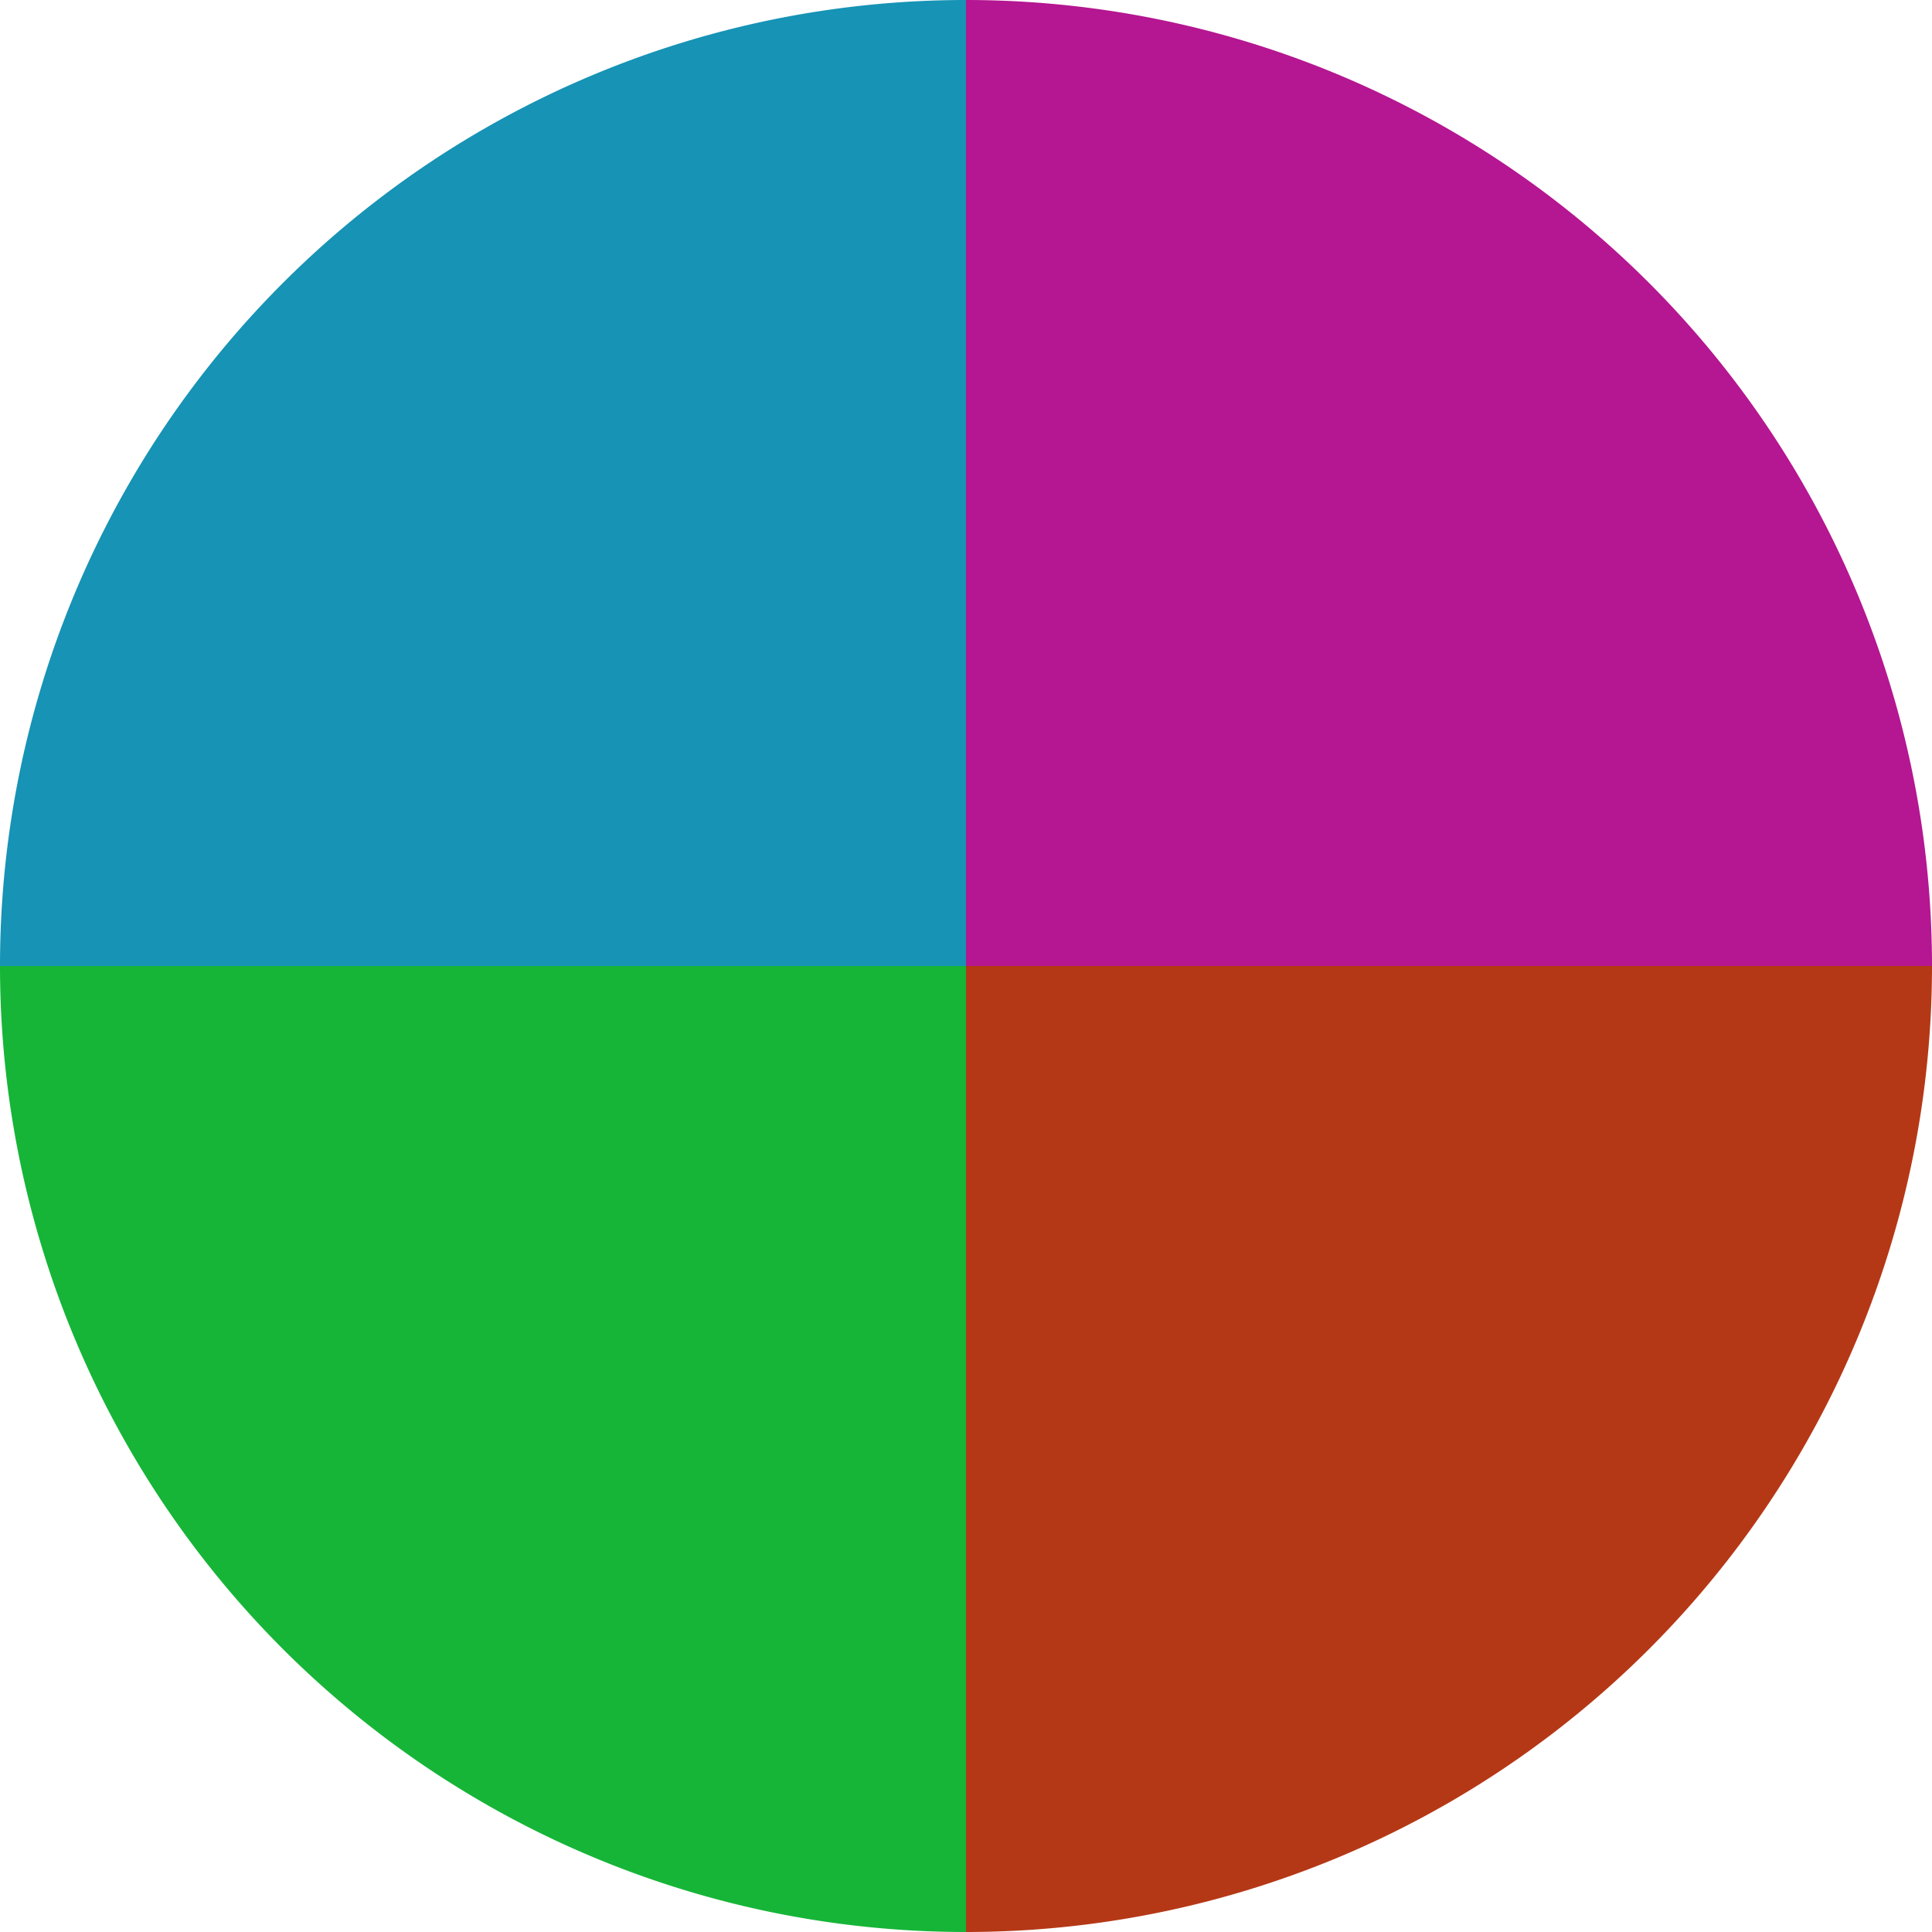 <?xml version="1.0" standalone="no"?>
<svg width="500" height="500" viewBox="-1 -1 2 2" xmlns="http://www.w3.org/2000/svg">
        <path d="M 0 -1 
             A 1,1 0 0,1 1 0             L 0,0
             z" fill="#b51691" />
            <path d="M 1 0 
             A 1,1 0 0,1 0 1             L 0,0
             z" fill="#b53816" />
            <path d="M 0 1 
             A 1,1 0 0,1 -1 0             L 0,0
             z" fill="#16b538" />
            <path d="M -1 0 
             A 1,1 0 0,1 -0 -1             L 0,0
             z" fill="#1693b5" />
    </svg>
